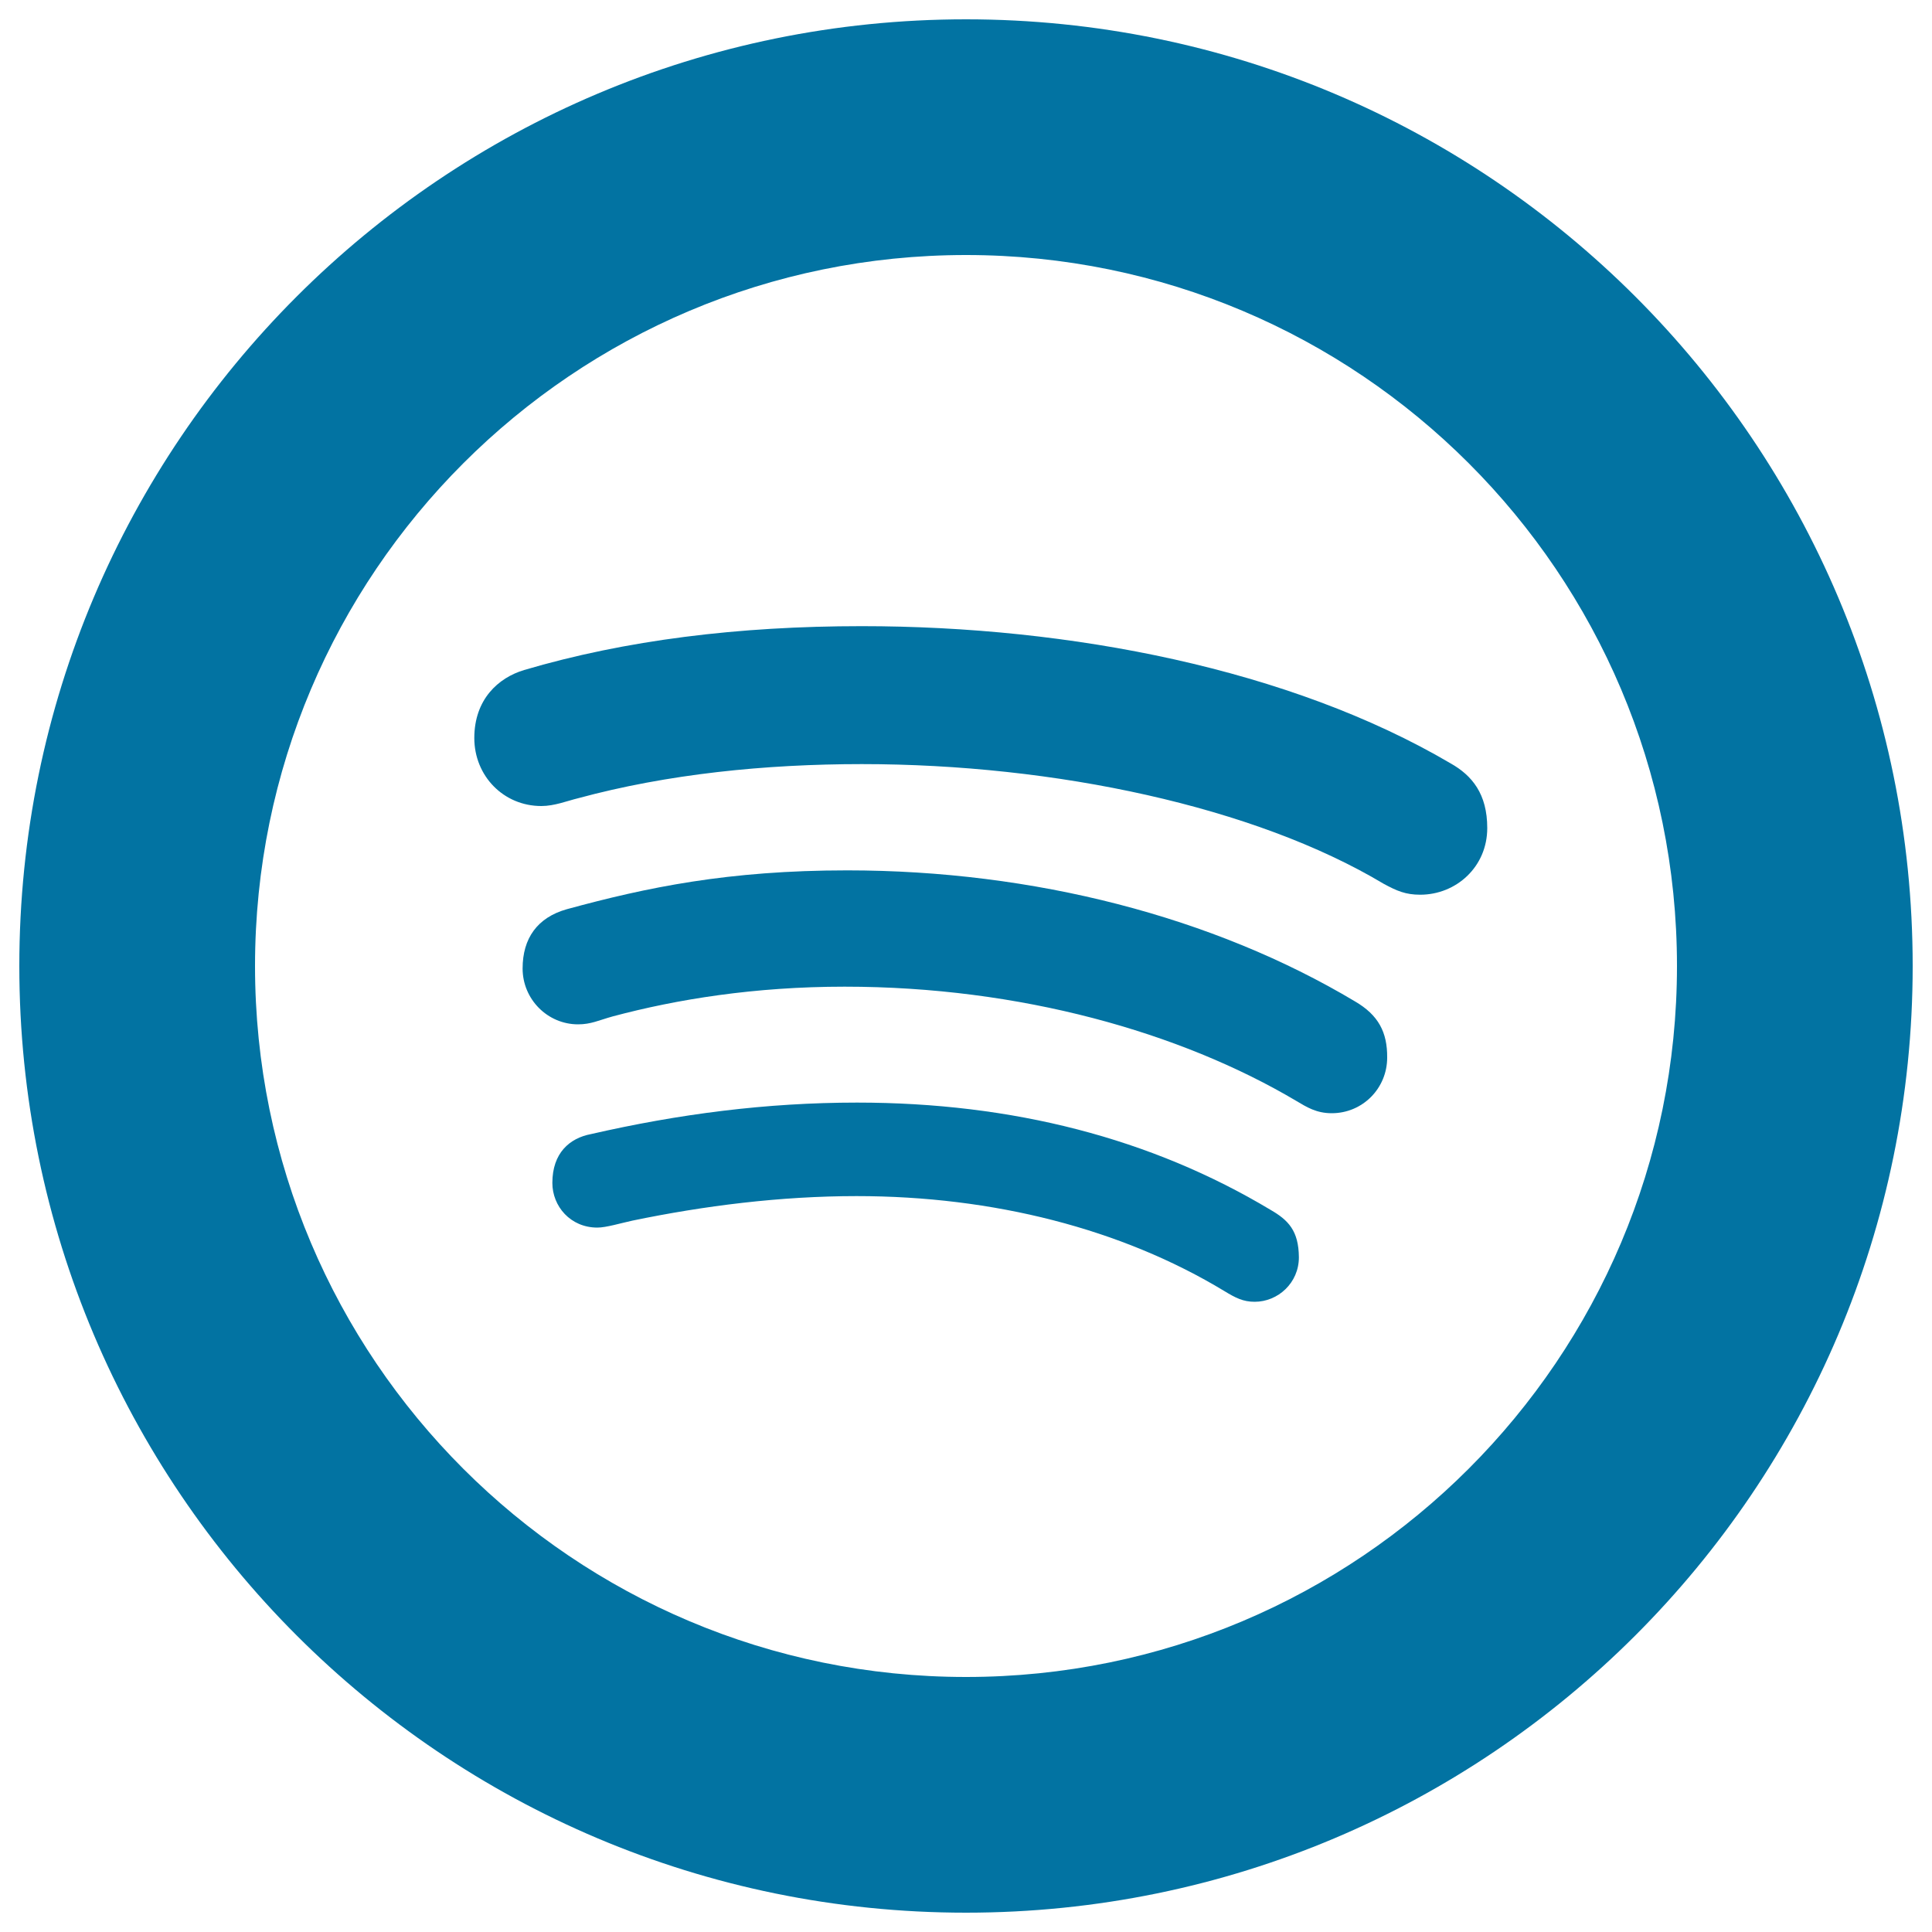 <svg xmlns="http://www.w3.org/2000/svg" viewBox="0 0 1000 1000" style="fill:#0273a2">
<title>Spotify Logo SVG icon</title>
<g><g><path d="M701.3,518.3c-73.3-43.8-166.4-67.8-262.8-67.8c-61.5,0-103.7,8.8-145.1,20.1c-15.3,4.3-22.9,15.1-22.9,30.7c0,15.9,12.9,28.9,28.7,28.9c6.7,0,10.7-2.1,17.9-4.1c33.3-8.9,73.5-15.4,120.1-15.4c90.8,0,173.8,23.6,233.7,59.1c5.4,3.2,10.4,6.4,18.4,6.4c16,0,28.7-12.9,28.7-28.8C718.1,534.3,713.5,525.4,701.3,518.3z"/><path d="M657.6,626.2c-61.7-37-133.5-55.5-214-55.5c-47,0-92.3,5.9-137.7,16.3c-11.1,2.1-20,9.8-20,25.3c0,12,9.3,23.1,23.3,23.1c4.5,0,12.1-2.3,18.1-3.6c37.1-7.7,76.7-12.7,116.1-12.7c70.6,0,137.1,16.9,190.4,49.2c5.6,3.4,9.6,5.5,15.6,5.5c12.1,0,22.9-9.8,22.9-23C672.2,637,666.8,631.5,657.6,626.2z"/><path d="M500,10C229.4,10,10,229.4,10,500c0,270.6,219.4,490,490,490s490-219.4,490-490C990,229.4,770.6,10,500,10z M500,868c-203.2,0-368-164.7-368-368c0-203.2,164.8-368,368-368c203.2,0,368,164.7,368,368C868,703.2,703.2,868,500,868z"/><path d="M750.8,395.1c-83-48.8-196.7-71-304.8-71c-63.7,0-122.2,7.2-174.7,22.7c-13.4,4-25.8,15.2-25.8,35.2c0,19.6,15.1,35.2,34.7,35.2c6.8,0,13.5-2.7,18.9-4c46.4-12.6,97.1-17.7,147-17.7c100,0,203.3,22,270,61.9c7,3.8,11.5,5.7,19,5.7c18.6,0,34.7-14.4,34.7-34.5C769.8,411,762,401.4,750.8,395.1z"/></g></g>
</svg>